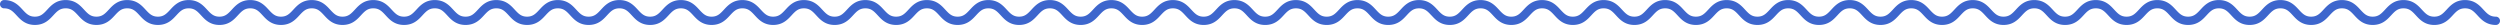 <svg xmlns="http://www.w3.org/2000/svg" width="903" height="10" fill="none"><path fill="#3D66CD" fill-rule="evenodd" d="M0 1.515a1.5 1.5 0 0 1 1.5-1.5c3.436 0 5.22 1.929 6.6 3.42l.056.06c1.39 1.504 2.38 2.52 4.448 2.52 2.067 0 3.06-1.017 4.453-2.52l.057-.062c1.38-1.49 3.166-3.418 6.602-3.418 3.435 0 5.22 1.927 6.598 3.417l.06.063c1.39 1.502 2.382 2.52 4.455 2.52 2.072 0 3.065-1.018 4.454-2.52l.06-.064c1.377-1.49 3.16-3.416 6.59-3.416 3.43 0 5.214 1.927 6.593 3.417l.059.063c1.391 1.503 2.384 2.52 4.451 2.52 2.068 0 3.06-1.017 4.453-2.52l.057-.062c1.38-1.49 3.167-3.418 6.603-3.418 3.435 0 5.219 1.927 6.598 3.417l.059.063c1.39 1.502 2.383 2.52 4.455 2.52 2.073 0 3.065-1.018 4.456-2.52l.058-.063c1.38-1.49 3.164-3.417 6.599-3.417s5.219 1.927 6.598 3.417l.059.063c1.39 1.502 2.383 2.52 4.455 2.52 2.073 0 3.065-1.018 4.456-2.52l.059-.063c1.379-1.49 3.163-3.417 6.598-3.417s5.219 1.927 6.598 3.417l.059.063c1.391 1.502 2.383 2.52 4.455 2.52 2.073 0 3.065-1.018 4.456-2.52l.059-.063c1.379-1.49 3.163-3.417 6.598-3.417s5.219 1.927 6.598 3.417l.059.063c1.391 1.502 2.383 2.52 4.455 2.52 2.073 0 3.065-1.018 4.456-2.52l.059-.063c1.379-1.49 3.163-3.417 6.598-3.417s5.219 1.927 6.598 3.417l.059.063c1.391 1.502 2.383 2.52 4.455 2.52 2.073 0 3.065-1.018 4.456-2.52l.059-.063c1.379-1.49 3.163-3.417 6.598-3.417s5.219 1.927 6.598 3.417l.059.063c1.391 1.502 2.383 2.52 4.455 2.52 2.073 0 3.065-1.018 4.456-2.52l.059-.063c1.379-1.49 3.163-3.417 6.598-3.417s5.219 1.927 6.598 3.417l.059.063c1.391 1.502 2.383 2.52 4.456 2.52 2.072 0 3.064-1.018 4.455-2.52l.059-.063c1.379-1.49 3.163-3.417 6.598-3.417 3.437 0 5.221 1.929 6.599 3.42l.057.06c1.391 1.504 2.381 2.52 4.448 2.52 2.067 0 3.06-1.017 4.451-2.52l.059-.063c1.379-1.49 3.163-3.417 6.594-3.417 3.43 0 5.214 1.927 6.593 3.417l.059.063c1.391 1.503 2.384 2.52 4.451 2.52 2.068 0 3.06-1.017 4.453-2.52l.057-.062c1.381-1.49 3.167-3.418 6.603-3.418 3.435 0 5.219 1.927 6.598 3.417l.059.063c1.39 1.502 2.383 2.52 4.455 2.52s3.065-1.018 4.454-2.52l.061-.064c1.377-1.49 3.159-3.416 6.589-3.416 3.431 0 5.215 1.927 6.593 3.417l.059.063c1.392 1.503 2.384 2.52 4.452 2.52 2.067 0 3.06-1.017 4.451-2.52l.059-.063c1.379-1.49 3.163-3.417 6.593-3.417s5.214 1.926 6.593 3.415l.061.065c1.391 1.502 2.386 2.52 4.459 2.52 2.072 0 3.065-1.018 4.456-2.52l.058-.063c1.379-1.49 3.163-3.417 6.598-3.417 3.437 0 5.221 1.929 6.6 3.42l.057.06c1.39 1.504 2.38 2.52 4.447 2.52 2.068 0 3.06-1.017 4.451-2.52l.06-.063c1.378-1.49 3.162-3.417 6.593-3.417s5.215 1.927 6.593 3.417l.059.063c1.392 1.503 2.384 2.52 4.452 2.52 2.067 0 3.059-1.017 4.452-2.52l.058-.062c1.38-1.49 3.166-3.418 6.602-3.418 3.435 0 5.219 1.927 6.598 3.417l.059.063c1.391 1.502 2.383 2.52 4.456 2.52 2.072 0 3.064-1.018 4.454-2.52l.06-.064c1.377-1.49 3.159-3.416 6.589-3.416 3.431 0 5.215 1.927 6.594 3.417l.059.063c1.391 1.503 2.384 2.52 4.451 2.52 2.068 0 3.06-1.017 4.453-2.52l.057-.062c1.381-1.49 3.167-3.418 6.603-3.418 3.435 0 5.219 1.927 6.598 3.417l.058.063c1.391 1.502 2.384 2.52 4.456 2.52 2.072 0 3.065-1.018 4.454-2.52l.061-.064c1.377-1.49 3.159-3.416 6.589-3.416 3.429 0 5.213 1.926 6.592 3.415l.061.065c1.392 1.502 2.387 2.52 4.459 2.52 2.073 0 3.065-1.018 4.456-2.52l.059-.063c1.379-1.49 3.163-3.417 6.598-3.417s5.219 1.927 6.598 3.417l.059.063c1.391 1.502 2.383 2.52 4.455 2.52 2.073 0 3.065-1.018 4.456-2.52l.059-.063c1.379-1.49 3.163-3.417 6.598-3.417s5.219 1.927 6.598 3.417l.059.063c1.391 1.502 2.383 2.52 4.455 2.52 2.073 0 3.065-1.018 4.456-2.52l.059-.063c1.379-1.49 3.163-3.417 6.598-3.417s5.219 1.927 6.598 3.417l.059.063c1.391 1.502 2.383 2.52 4.456 2.52 2.072 0 3.064-1.018 4.455-2.52l.059-.063c1.379-1.49 3.163-3.417 6.598-3.417s5.219 1.927 6.598 3.417l.059.063c1.391 1.502 2.383 2.52 4.456 2.52 2.072 0 3.064-1.018 4.455-2.52l.059-.063c1.379-1.49 3.163-3.417 6.598-3.417s5.219 1.927 6.598 3.417l.059.063c1.391 1.502 2.383 2.52 4.456 2.52 2.072 0 3.064-1.018 4.455-2.52l.059-.063C574 1.942 575.784.015 579.219.015s5.219 1.927 6.598 3.417l.059.063c1.391 1.502 2.383 2.52 4.456 2.52 2.072 0 3.065-1.018 4.455-2.52l.059-.063c1.379-1.49 3.163-3.417 6.598-3.417s5.219 1.927 6.598 3.417l.059.063c1.391 1.502 2.383 2.52 4.456 2.52 2.072 0 3.065-1.018 4.455-2.52l.059-.063c1.379-1.49 3.163-3.417 6.598-3.417s5.219 1.927 6.599 3.417l.058.063c1.391 1.502 2.383 2.52 4.456 2.52 2.072 0 3.065-1.018 4.455-2.52l.059-.063c1.379-1.49 3.163-3.417 6.598-3.417s5.219 1.927 6.599 3.417l.058.063c1.391 1.502 2.384 2.52 4.456 2.52 2.072 0 3.065-1.018 4.456-2.52l.058-.063c1.379-1.49 3.163-3.417 6.598-3.417s5.22 1.927 6.599 3.417l.058.063c1.391 1.502 2.384 2.52 4.456 2.52 2.072 0 3.065-1.018 4.456-2.52l.058-.063c1.379-1.49 3.163-3.417 6.598-3.417s5.22 1.927 6.599 3.417l.058.063c1.391 1.502 2.384 2.52 4.456 2.52 2.072 0 3.065-1.018 4.454-2.52l.06-.064c1.378-1.49 3.16-3.416 6.59-3.416 3.429 0 5.213 1.926 6.592 3.415l.061.065c1.392 1.502 2.386 2.52 4.459 2.52 2.073 0 3.065-1.018 4.456-2.52l.058-.063c1.38-1.49 3.164-3.417 6.599-3.417s5.219 1.927 6.598 3.417l.059.063c1.39 1.502 2.383 2.52 4.455 2.52 2.073 0 3.065-1.018 4.456-2.52l.058-.063c1.38-1.49 3.164-3.417 6.599-3.417s5.219 1.927 6.598 3.417l.059.063c1.39 1.502 2.383 2.52 4.455 2.52 2.073 0 3.065-1.018 4.456-2.52l.059-.063c1.379-1.49 3.163-3.417 6.598-3.417s5.219 1.927 6.598 3.417l.059.063c1.391 1.502 2.383 2.52 4.455 2.52 2.073 0 3.065-1.018 4.456-2.52l.059-.063c1.379-1.49 3.163-3.417 6.598-3.417s5.219 1.927 6.598 3.417l.059.063c1.391 1.502 2.383 2.52 4.455 2.52 2.073 0 3.065-1.018 4.456-2.52l.059-.063c1.379-1.49 3.163-3.417 6.598-3.417s5.219 1.927 6.598 3.417l.059.063c1.391 1.502 2.383 2.52 4.455 2.52 2.073 0 3.065-1.018 4.456-2.52l.059-.063c1.379-1.49 3.163-3.417 6.598-3.417s5.219 1.927 6.598 3.417l.059.063c1.391 1.502 2.383 2.52 4.455 2.52 2.073 0 3.065-1.018 4.458-2.52l.056-.061c1.382-1.491 3.168-3.42 6.608-3.42 3.441 0 5.225 1.93 6.604 3.42l.056.062c1.39 1.502 2.38 2.519 4.452 2.519 2.073 0 3.068-1.018 4.461-2.52l.059-.064c1.381-1.49 3.167-3.416 6.602-3.416 3.434 0 5.22 1.926 6.601 3.416l.059.064c1.393 1.502 2.388 2.52 4.461 2.52a1.5 1.5 0 0 1 0 3c-3.434 0-5.221-1.927-6.602-3.417l-.058-.063c-1.394-1.502-2.388-2.52-4.461-2.52-2.073 0-3.068 1.018-4.461 2.52l-.059.063c-1.381 1.49-3.167 3.417-6.602 3.417-3.434 0-5.216-1.927-6.594-3.417l-.06-.065c-1.388-1.5-2.381-2.518-4.458-2.518-2.078 0-3.073 1.018-4.464 2.52l-.06.064c-1.38 1.49-3.164 3.416-6.598 3.416-3.435 0-5.219-1.928-6.598-3.418l-.058-.063c-1.391-1.502-2.384-2.52-4.456-2.52-2.072 0-3.065 1.018-4.456 2.52l-.058.063c-1.379 1.49-3.163 3.418-6.599 3.418-3.435 0-5.219-1.928-6.598-3.418l-.058-.063c-1.391-1.502-2.384-2.52-4.456-2.52-2.072 0-3.065 1.018-4.456 2.52l-.058.063c-1.38 1.49-3.164 3.418-6.599 3.418s-5.219-1.928-6.598-3.418l-.058-.063c-1.391-1.502-2.384-2.52-4.456-2.52-2.073 0-3.065 1.018-4.456 2.52l-.058.063c-1.38 1.49-3.164 3.418-6.599 3.418s-5.219-1.928-6.598-3.418l-.059-.063c-1.39-1.502-2.383-2.52-4.455-2.52-2.073 0-3.065 1.018-4.456 2.52l-.059.063c-1.379 1.49-3.163 3.418-6.598 3.418s-5.219-1.928-6.598-3.418l-.059-.063c-1.39-1.502-2.383-2.52-4.455-2.52-2.073 0-3.065 1.018-4.456 2.52l-.059.063c-1.379 1.49-3.163 3.418-6.598 3.418s-5.219-1.928-6.598-3.418l-.059-.063c-1.39-1.502-2.383-2.52-4.455-2.52-2.073 0-3.065 1.018-4.456 2.52l-.059.063c-1.379 1.49-3.163 3.418-6.598 3.418-3.436 0-5.222-1.929-6.602-3.419l-.058-.062c-1.393-1.503-2.385-2.52-4.452-2.52s-3.057 1.017-4.448 2.52l-.057.061c-1.379 1.49-3.163 3.42-6.599 3.42-3.435 0-5.219-1.928-6.598-3.418l-.059-.063c-1.391-1.502-2.383-2.52-4.456-2.52-2.072 0-3.064 1.018-4.455 2.52l-.059.063c-1.379 1.49-3.163 3.418-6.598 3.418s-5.219-1.928-6.598-3.418l-.059-.063c-1.391-1.502-2.383-2.52-4.456-2.52-2.072 0-3.064 1.018-4.455 2.52l-.059.063c-1.379 1.49-3.163 3.418-6.598 3.418s-5.219-1.928-6.598-3.418l-.059-.063c-1.391-1.502-2.383-2.52-4.456-2.52-2.072 0-3.065 1.018-4.455 2.52l-.059.063c-1.379 1.49-3.163 3.418-6.598 3.418s-5.219-1.928-6.598-3.418l-.059-.063c-1.391-1.502-2.383-2.52-4.456-2.52-2.072 0-3.065 1.018-4.455 2.52l-.059.063c-1.379 1.49-3.163 3.418-6.598 3.418s-5.219-1.928-6.599-3.418l-.058-.063c-1.391-1.502-2.383-2.52-4.456-2.52-2.072 0-3.065 1.018-4.455 2.52l-.059.063c-1.379 1.49-3.163 3.418-6.598 3.418s-5.219-1.928-6.599-3.418l-.058-.063c-1.391-1.502-2.383-2.52-4.456-2.52-2.072 0-3.065 1.018-4.456 2.52l-.058.063c-1.379 1.49-3.163 3.418-6.598 3.418s-5.22-1.928-6.599-3.418l-.058-.063c-1.391-1.502-2.384-2.52-4.456-2.52-2.072 0-3.065 1.018-4.456 2.52l-.058.063c-1.379 1.49-3.163 3.418-6.598 3.418-3.436 0-5.22-1.928-6.599-3.418l-.058-.063c-1.391-1.502-2.384-2.52-4.456-2.52-2.072 0-3.065 1.018-4.456 2.52l-.058.063c-1.379 1.49-3.163 3.418-6.598 3.418-3.436 0-5.22-1.928-6.599-3.418L517 5.534c-1.391-1.502-2.384-2.52-4.456-2.52-2.072 0-3.065 1.018-4.456 2.52l-.058.063c-1.379 1.49-3.163 3.418-6.599 3.418-3.435 0-5.219-1.928-6.598-3.418l-.058-.063c-1.391-1.502-2.384-2.52-4.456-2.52-2.072 0-3.065 1.018-4.456 2.52l-.058.063c-1.379 1.49-3.163 3.418-6.599 3.418-3.435 0-5.219-1.928-6.598-3.418l-.058-.063c-1.391-1.502-2.384-2.52-4.456-2.52-2.072 0-3.065 1.018-4.456 2.52l-.058.063c-1.379 1.49-3.163 3.418-6.599 3.418-3.435 0-5.222-1.929-6.602-3.419l-.057-.062c-1.393-1.503-2.385-2.52-4.453-2.52-2.067 0-3.057 1.017-4.448 2.52l-.057.061c-1.378 1.49-3.162 3.42-6.599 3.42-3.435 0-5.219-1.928-6.598-3.418l-.059-.063c-1.391-1.502-2.383-2.52-4.455-2.52-2.073 0-3.068 1.019-4.46 2.52l-.06.066c-1.379 1.488-3.164 3.415-6.593 3.415-3.431 0-5.215-1.928-6.593-3.417l-.059-.064c-1.392-1.503-2.384-2.52-4.452-2.52-2.067 0-3.057 1.017-4.447 2.52l-.057.061c-1.379 1.49-3.163 3.42-6.599 3.42-3.435 0-5.22-1.928-6.599-3.418l-.058-.063c-1.391-1.502-2.384-2.52-4.456-2.52-2.073 0-3.067 1.019-4.459 2.52l-.061.066c-1.379 1.488-3.163 3.415-6.592 3.415-3.431 0-5.215-1.928-6.594-3.417l-.059-.064c-1.391-1.503-2.384-2.52-4.451-2.52-2.068 0-3.06 1.017-4.451 2.52l-.059.064c-1.379 1.489-3.163 3.417-6.594 3.417-3.43 0-5.212-1.927-6.589-3.416l-.06-.066c-1.39-1.501-2.382-2.518-4.455-2.518-2.072 0-3.064 1.017-4.455 2.519l-.059.063c-1.379 1.49-3.163 3.418-6.598 3.418-3.436 0-5.222-1.929-6.603-3.419l-.057-.062c-1.393-1.503-2.385-2.52-4.453-2.52-2.067 0-3.059 1.017-4.451 2.52l-.059.064c-1.378 1.489-3.163 3.417-6.593 3.417-3.431 0-5.215-1.928-6.594-3.417l-.059-.064c-1.391-1.503-2.383-2.52-4.451-2.52-2.067 0-3.057 1.017-4.448 2.52l-.057.061c-1.378 1.49-3.162 3.42-6.599 3.42-3.435 0-5.219-1.928-6.598-3.418l-.059-.063c-1.39-1.502-2.383-2.52-4.455-2.52-2.073 0-3.068 1.019-4.46 2.52l-.06.066c-1.379 1.488-3.163 3.415-6.593 3.415s-5.215-1.928-6.593-3.417l-.059-.064c-1.392-1.503-2.384-2.52-4.451-2.52-2.068 0-3.06 1.017-4.452 2.52l-.059.064c-1.378 1.489-3.163 3.417-6.593 3.417s-5.212-1.927-6.589-3.416l-.061-.066c-1.389-1.501-2.382-2.518-4.454-2.518-2.072 0-3.065 1.017-4.456 2.519l-.058.063c-1.379 1.49-3.163 3.418-6.598 3.418-3.436 0-5.22-1.928-6.599-3.418l-.058-.063c-1.391-1.502-2.384-2.52-4.456-2.52-2.072 0-3.065 1.018-4.456 2.52l-.058.063c-1.379 1.49-3.163 3.418-6.599 3.418-3.435 0-5.219-1.928-6.598-3.418l-.058-.063c-1.391-1.502-2.384-2.52-4.456-2.52-2.072 0-3.065 1.018-4.456 2.52l-.058.063c-1.379 1.49-3.163 3.418-6.599 3.418-3.435 0-5.219-1.928-6.598-3.418l-.058-.063c-1.391-1.502-2.384-2.52-4.456-2.52-2.072 0-3.065 1.018-4.456 2.52l-.058.063c-1.379 1.49-3.164 3.418-6.599 3.418s-5.219-1.928-6.598-3.418l-.058-.063c-1.391-1.502-2.384-2.52-4.456-2.52-2.072 0-3.065 1.018-4.456 2.52l-.058.063c-1.379 1.49-3.164 3.418-6.599 3.418s-5.219-1.928-6.598-3.418l-.058-.063c-1.391-1.502-2.384-2.52-4.456-2.52-2.073 0-3.065 1.018-4.456 2.52l-.058.063c-1.38 1.49-3.164 3.418-6.599 3.418s-5.219-1.928-6.598-3.418l-.059-.063c-1.39-1.502-2.383-2.52-4.455-2.52-2.073 0-3.065 1.018-4.456 2.52l-.059.063c-1.379 1.49-3.163 3.418-6.598 3.418s-5.219-1.928-6.598-3.418l-.059-.063c-1.39-1.502-2.383-2.52-4.455-2.52-2.073 0-3.068 1.019-4.46 2.52l-.06.066c-1.38 1.488-3.163 3.415-6.593 3.415s-5.215-1.928-6.593-3.417l-.06-.064c-1.39-1.503-2.383-2.52-4.45-2.52-2.068 0-3.058 1.017-4.448 2.52l-.057.061c-1.379 1.49-3.163 3.42-6.6 3.42-3.434 0-5.218-1.928-6.598-3.418l-.058-.063c-1.39-1.502-2.383-2.52-4.456-2.52-2.073 0-3.067 1.019-4.46 2.52l-.06.066c-1.379 1.488-3.163 3.415-6.592 3.415-3.43 0-5.212-1.927-6.59-3.416l-.06-.066C4.564 4.032 3.572 3.015 1.5 3.015a1.5 1.5 0 0 1-1.5-1.5z" clip-rule="evenodd"/></svg>